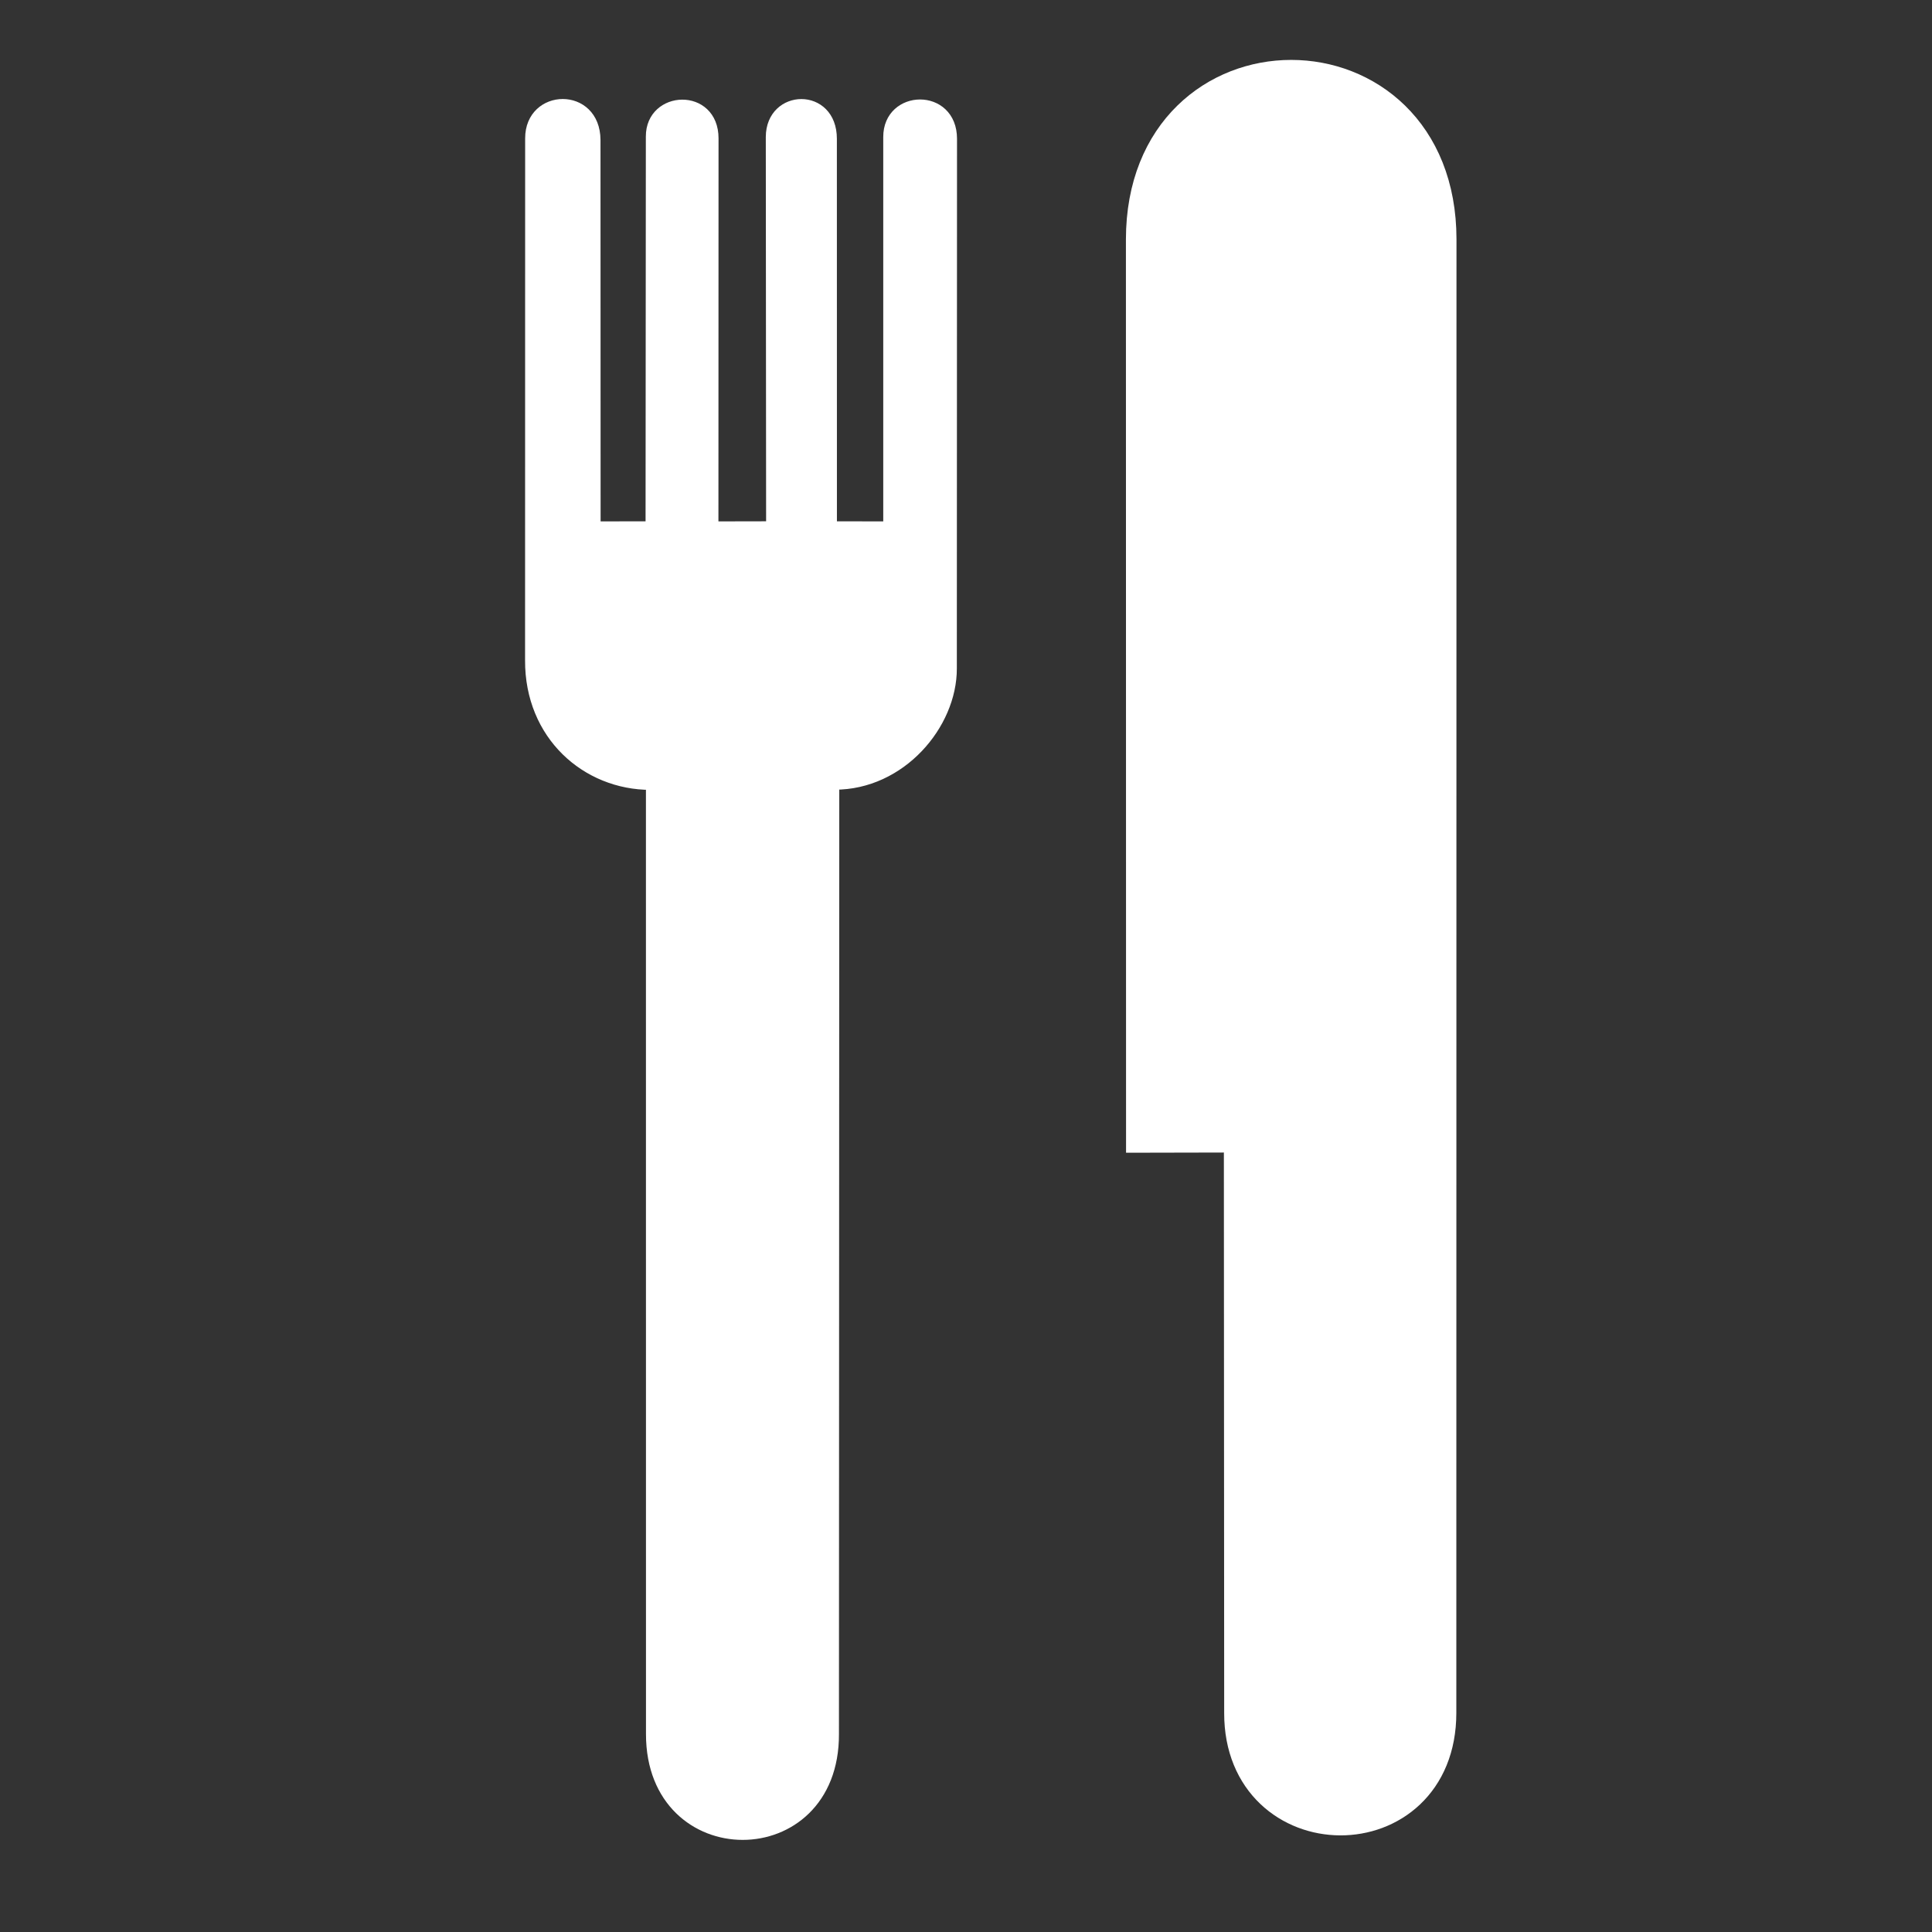 <?xml version="1.0" encoding="utf-8"?>
<!-- Generator: Adobe Illustrator 16.2.0, SVG Export Plug-In . SVG Version: 6.00 Build 0)  -->
<!DOCTYPE svg PUBLIC "-//W3C//DTD SVG 1.1//EN" "http://www.w3.org/Graphics/SVG/1.1/DTD/svg11.dtd">
<svg version="1.1" id="Ebene_1" xmlns="http://www.w3.org/2000/svg" xmlns:xlink="http://www.w3.org/1999/xlink" x="0px" y="0px"
	 width="120px" height="120px" viewBox="0 0 120 120" enable-background="new 0 0 120 120" xml:space="preserve">
<rect x="0" y="0" width="120" height="120" fill="#333333" stroke="none"/>
<g>
	<g>
		<path fill="#FFFFFF" stroke="#FFFFFF" stroke-width="0.596" d="M59.133,41.522c0.006,3.499-3.172,7.242-7.302,7.229l-0.02,58.958
			c0.031,8.366-11.388,8.359-11.39,0.001l-0.003-58.947c-4.013,0.001-7.527-3.091-7.507-7.749l0.005-32.421
			C32.911,5.772,36.989,5.657,37,8.701l0.007,23.982l3.388-0.006l0.018-24.198c-0.007-2.59,3.92-2.76,3.919,0.116l-0.007,24.088
			l3.558-0.007L47.863,8.504c0.014-2.706,3.823-2.809,3.819,0.12l0.003,24.053l3.473,0.006V8.516
			c-0.012-2.682,3.988-2.791,3.986,0.107L59.133,41.522z"/>
	</g>
	<g>
		<path fill="#FFFFFF" stroke="#FFFFFF" stroke-width="3" d="M88.965,14.861l-0.01,91.538c-0.002,8.19-11.432,8.074-11.419,0.005
			l-0.02-36.322l-6.075,0.013l-0.008-55.228C71.445,2.004,88.953,2.01,88.965,14.861z"/>
	</g>
</g>
</svg>
